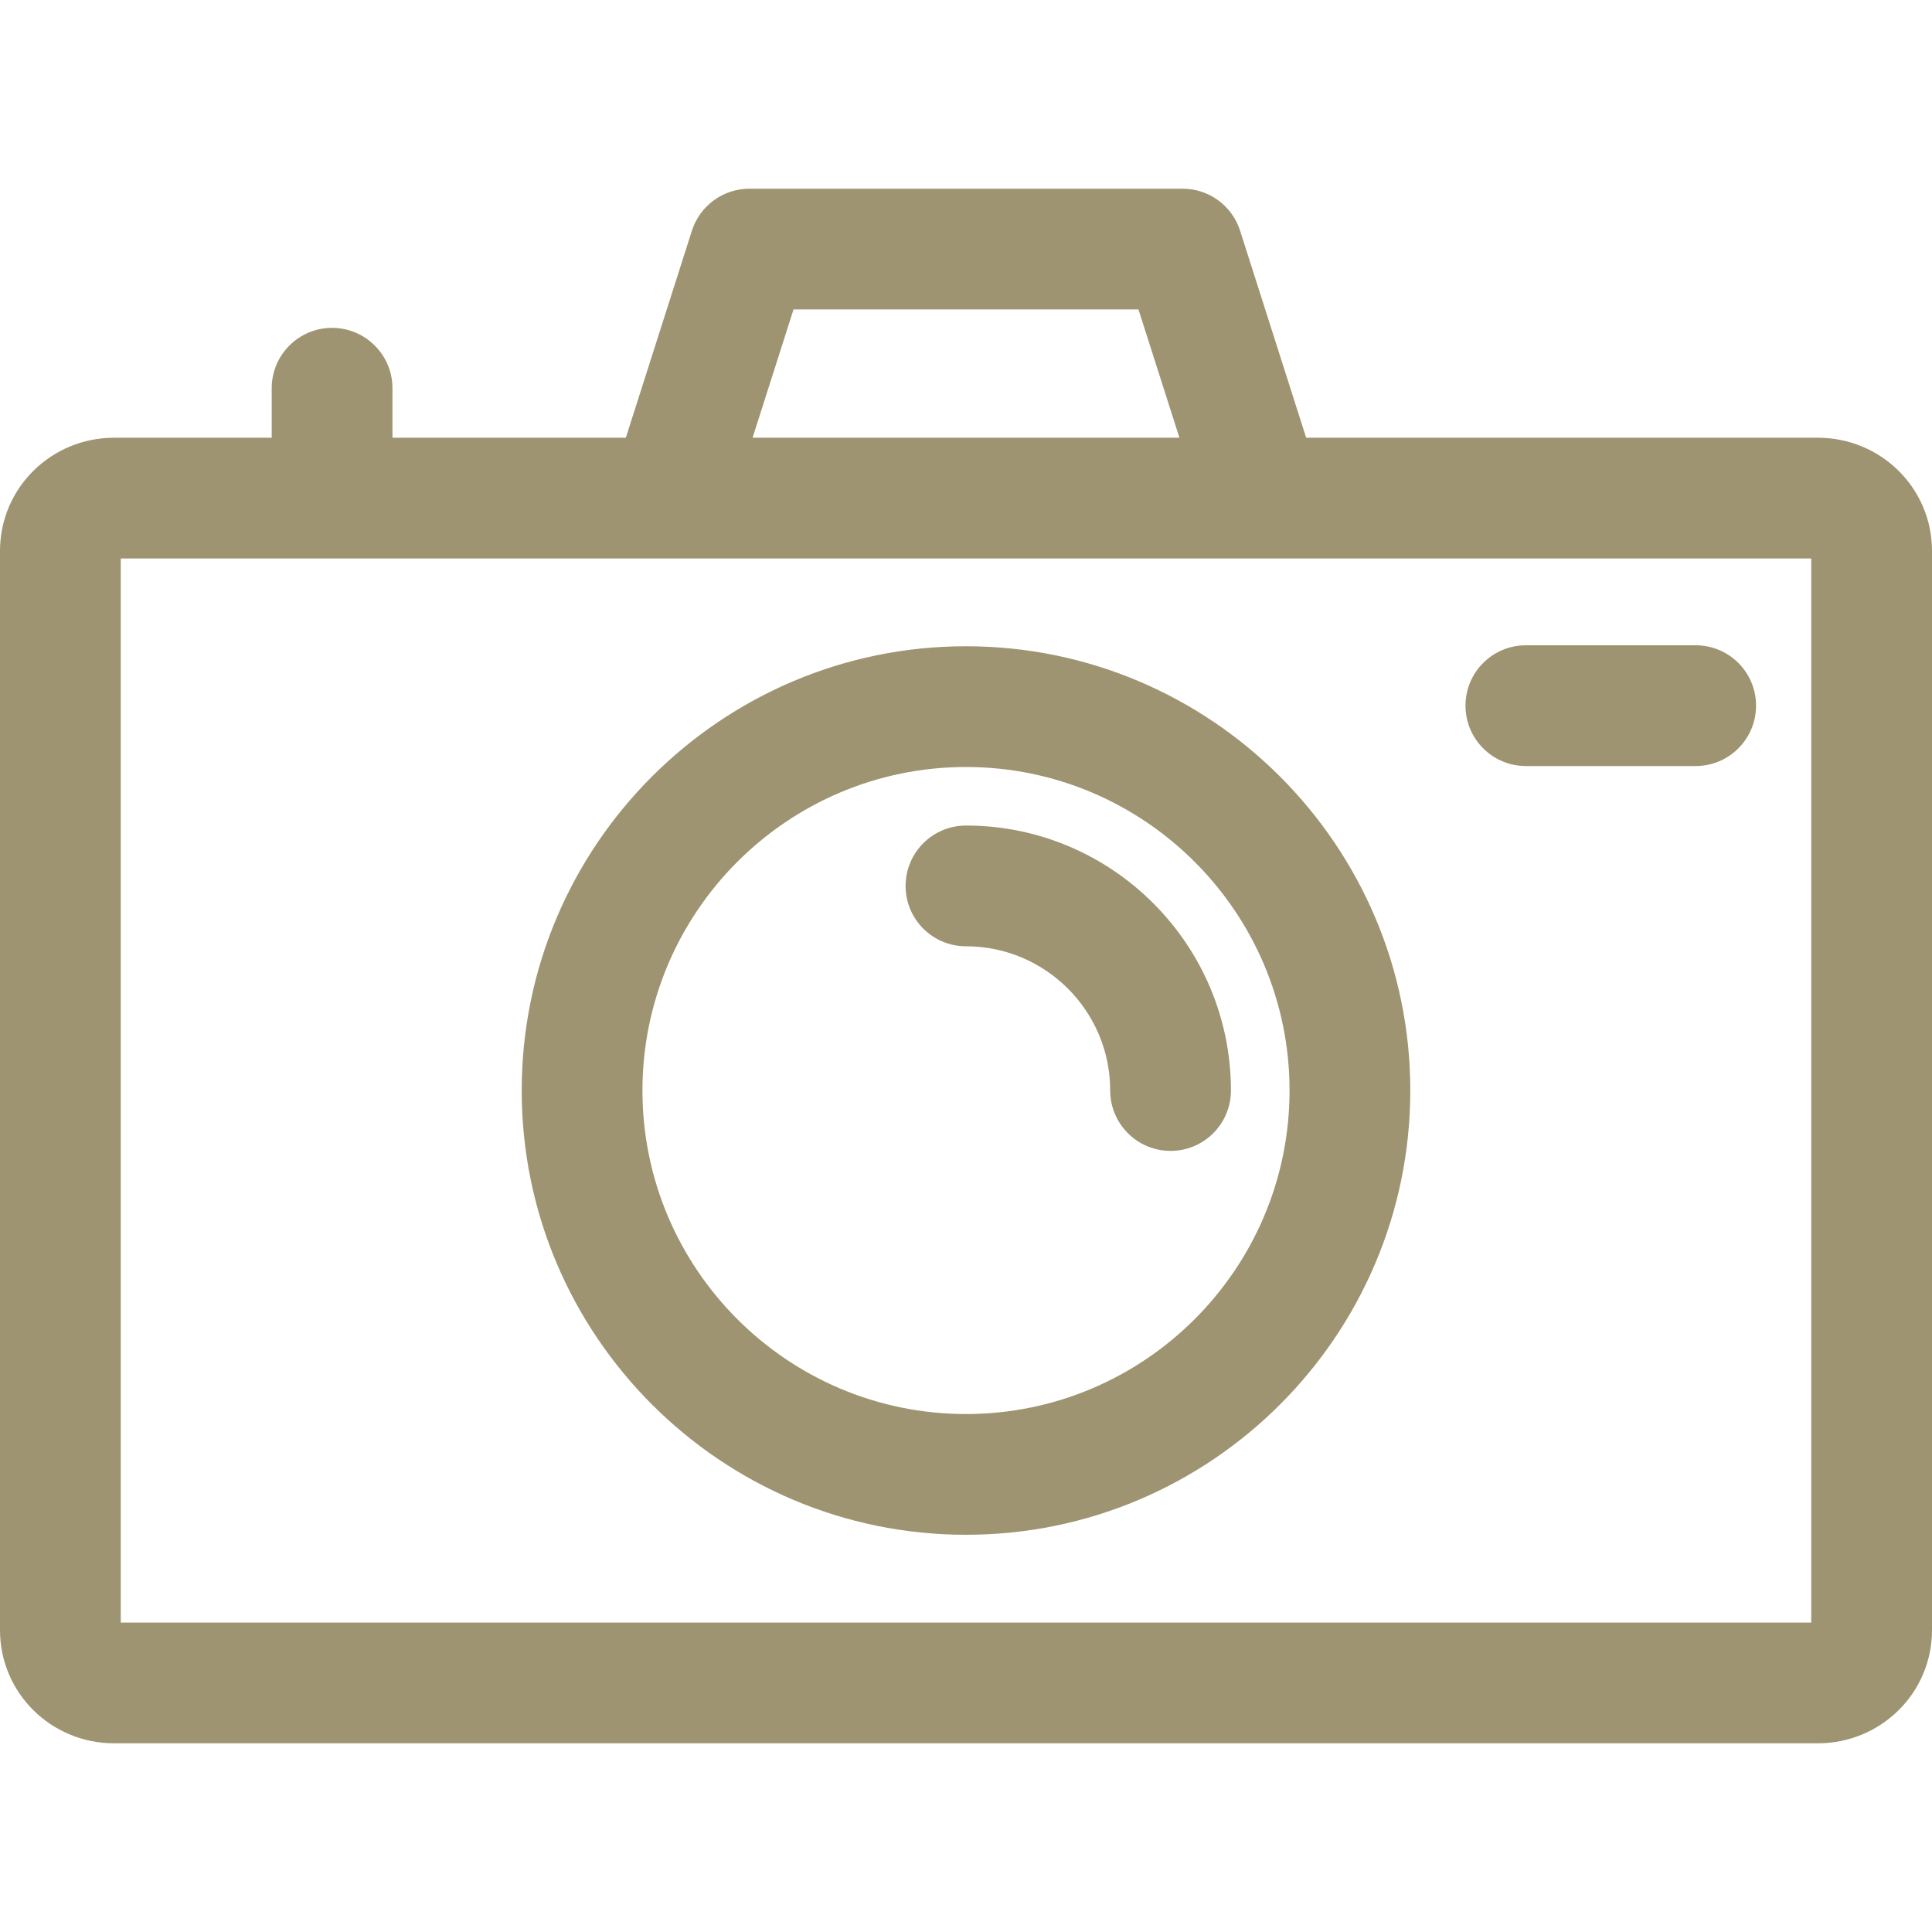 <svg width="30" height="30" viewBox="0 0 30 30" fill="none" xmlns="http://www.w3.org/2000/svg">
<g clip-path="url(#clip0_155_769)">
<path d="M28.227 6.797H20.282L19.256 3.582C19.132 3.194 18.771 2.93 18.363 2.93H11.637C11.229 2.93 10.868 3.194 10.744 3.582L9.718 6.797H6.094V6.028C6.094 5.511 5.674 5.091 5.156 5.091C4.639 5.091 4.219 5.511 4.219 6.028V6.797H1.772C0.795 6.797 0 7.578 0 8.555V25.312C0 26.289 0.795 27.07 1.772 27.07H28.227C29.205 27.07 30 26.289 30 25.312V8.555C30 7.578 29.205 6.797 28.227 6.797ZM12.322 4.805H17.678L18.314 6.797H11.686L12.322 4.805ZM28.125 25.195H1.875V8.672H28.125V25.195ZM15 23.832C18.804 23.832 21.899 20.738 21.899 16.933C21.899 13.13 18.804 10.035 15 10.035C11.196 10.035 8.101 13.13 8.101 16.933C8.101 20.738 11.196 23.832 15 23.832ZM15 11.91C17.77 11.91 20.024 14.163 20.024 16.933C20.024 19.704 17.77 21.957 15 21.957C12.23 21.957 9.976 19.704 9.976 16.933C9.976 14.163 12.23 11.91 15 11.91ZM14.062 13.757C14.062 13.239 14.482 12.819 15 12.819C17.269 12.819 19.114 14.665 19.114 16.933C19.114 17.451 18.695 17.871 18.177 17.871C17.659 17.871 17.239 17.451 17.239 16.933C17.239 15.699 16.235 14.694 15 14.694C14.482 14.694 14.062 14.275 14.062 13.757ZM22.756 10.957C22.756 10.439 23.176 10.02 23.694 10.02H26.33C26.848 10.02 27.268 10.439 27.268 10.957C27.268 11.475 26.848 11.895 26.33 11.895H23.694C23.176 11.895 22.756 11.475 22.756 10.957Z" fill="#9E9471"></path>
</g>
<defs>
<clipPath id="clip0_155_769">
<rect width="30" height="30" fill="white"></rect>
</clipPath>
</defs>
</svg>
